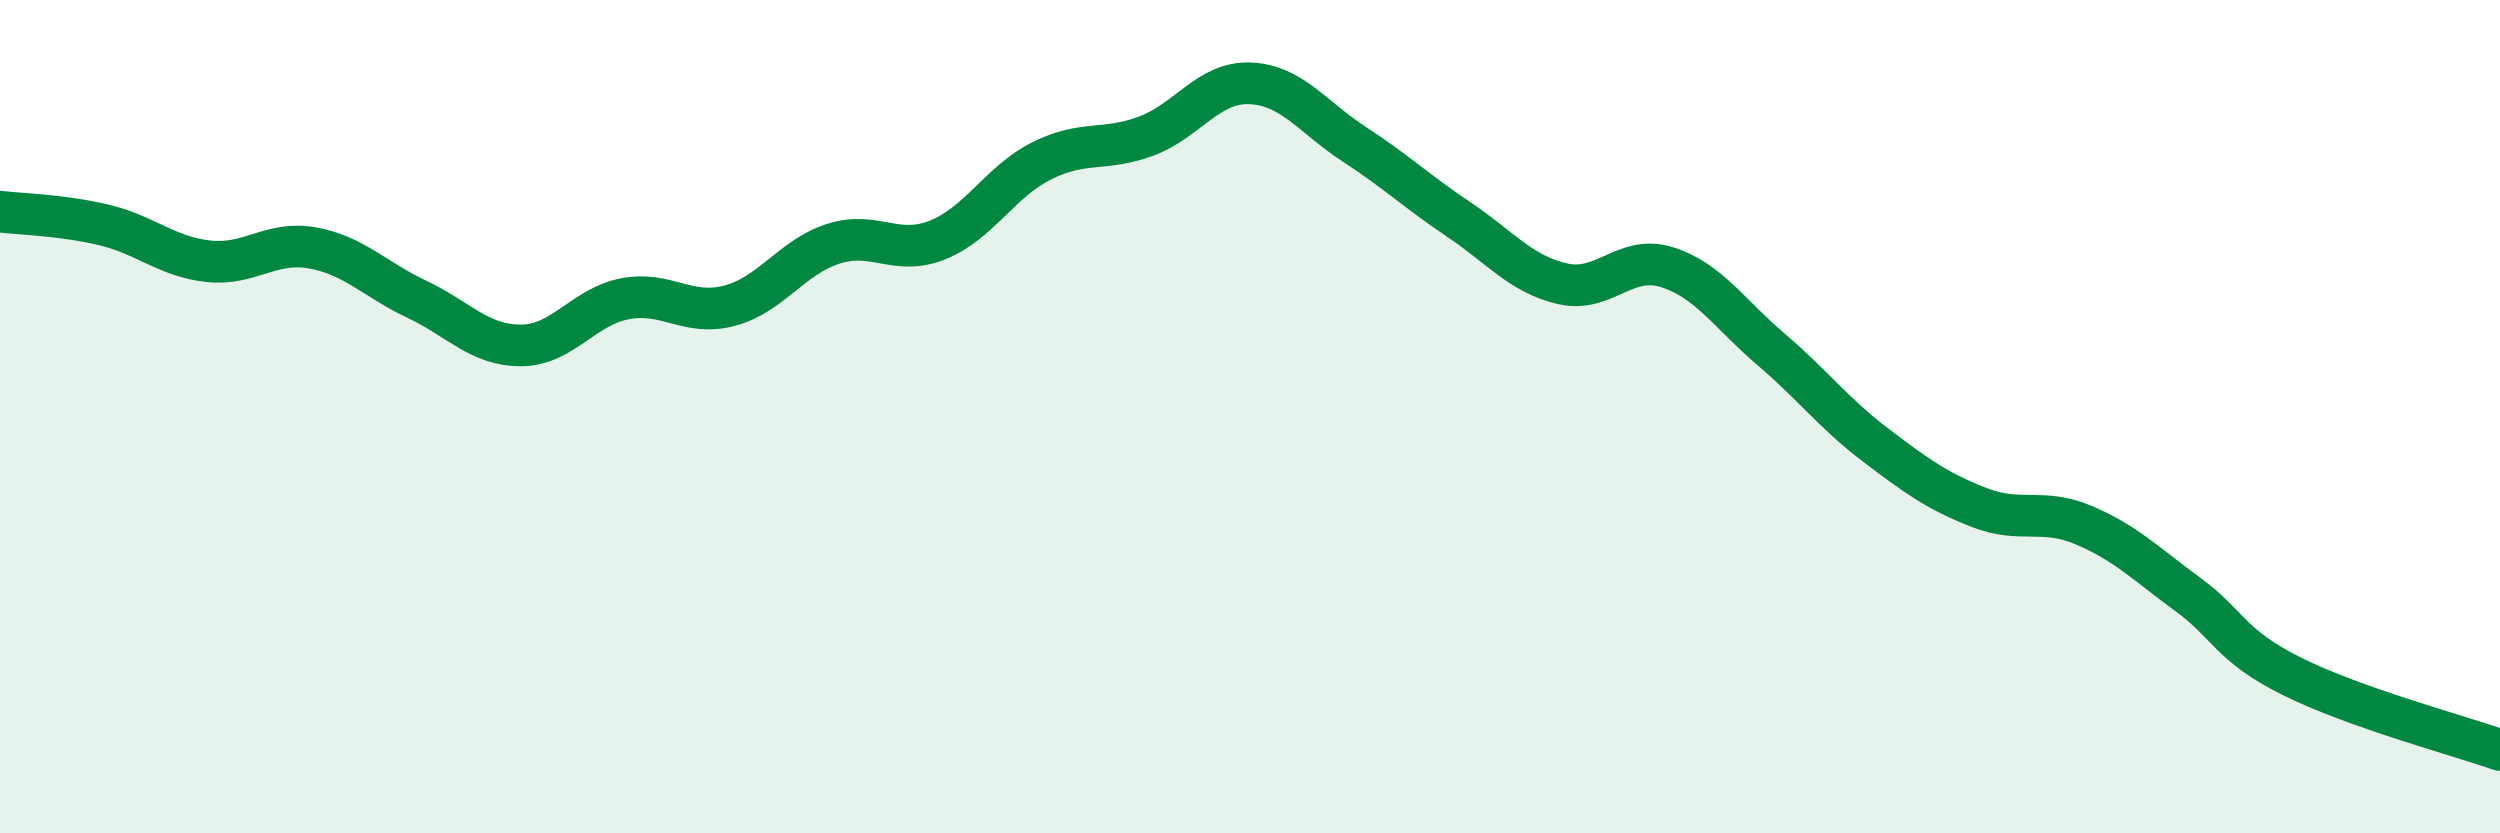 
    <svg width="60" height="20" viewBox="0 0 60 20" xmlns="http://www.w3.org/2000/svg">
      <path
        d="M 0,5.08 C 0.5,5.14 1.5,5.16 2.5,5.4 C 3.5,5.64 4,6.16 5,6.27 C 6,6.38 6.5,5.77 7.5,5.95 C 8.5,6.13 9,6.71 10,7.18 C 11,7.65 11.5,8.29 12.5,8.29 C 13.5,8.29 14,7.36 15,7.17 C 16,6.98 16.5,7.6 17.5,7.34 C 18.5,7.08 19,6.17 20,5.85 C 21,5.53 21.5,6.16 22.5,5.76 C 23.5,5.36 24,4.36 25,3.86 C 26,3.36 26.5,3.64 27.5,3.27 C 28.5,2.9 29,1.96 30,2 C 31,2.04 31.5,2.81 32.5,3.46 C 33.5,4.11 34,4.59 35,5.26 C 36,5.93 36.5,6.58 37.5,6.81 C 38.5,7.04 39,6.1 40,6.41 C 41,6.72 41.5,7.53 42.5,8.38 C 43.5,9.23 44,9.91 45,10.67 C 46,11.43 46.5,11.79 47.5,12.18 C 48.5,12.57 49,12.18 50,12.6 C 51,13.02 51.5,13.53 52.5,14.26 C 53.5,14.99 53.5,15.48 55,16.23 C 56.5,16.98 59,17.65 60,18L60 20L0 20Z"
        fill="#008740"
        opacity="0.1"
        stroke-linecap="round"
        stroke-linejoin="round"
      />
      <path
        d="M 0,5.08 C 0.5,5.14 1.5,5.16 2.5,5.4 C 3.5,5.64 4,6.16 5,6.27 C 6,6.38 6.5,5.77 7.5,5.95 C 8.5,6.13 9,6.71 10,7.18 C 11,7.65 11.5,8.29 12.5,8.29 C 13.5,8.29 14,7.36 15,7.17 C 16,6.98 16.5,7.6 17.5,7.34 C 18.5,7.08 19,6.17 20,5.85 C 21,5.53 21.5,6.16 22.5,5.76 C 23.5,5.36 24,4.36 25,3.86 C 26,3.36 26.5,3.64 27.5,3.27 C 28.5,2.9 29,1.96 30,2 C 31,2.04 31.5,2.81 32.5,3.46 C 33.5,4.11 34,4.59 35,5.26 C 36,5.93 36.5,6.58 37.5,6.81 C 38.5,7.04 39,6.1 40,6.41 C 41,6.72 41.5,7.53 42.5,8.38 C 43.5,9.23 44,9.91 45,10.67 C 46,11.43 46.5,11.79 47.5,12.18 C 48.5,12.57 49,12.18 50,12.6 C 51,13.02 51.5,13.53 52.5,14.26 C 53.5,14.99 53.5,15.48 55,16.23 C 56.5,16.98 59,17.65 60,18"
        stroke="#008740"
        stroke-width="1"
        fill="none"
        stroke-linecap="round"
        stroke-linejoin="round"
      />
    </svg>
  